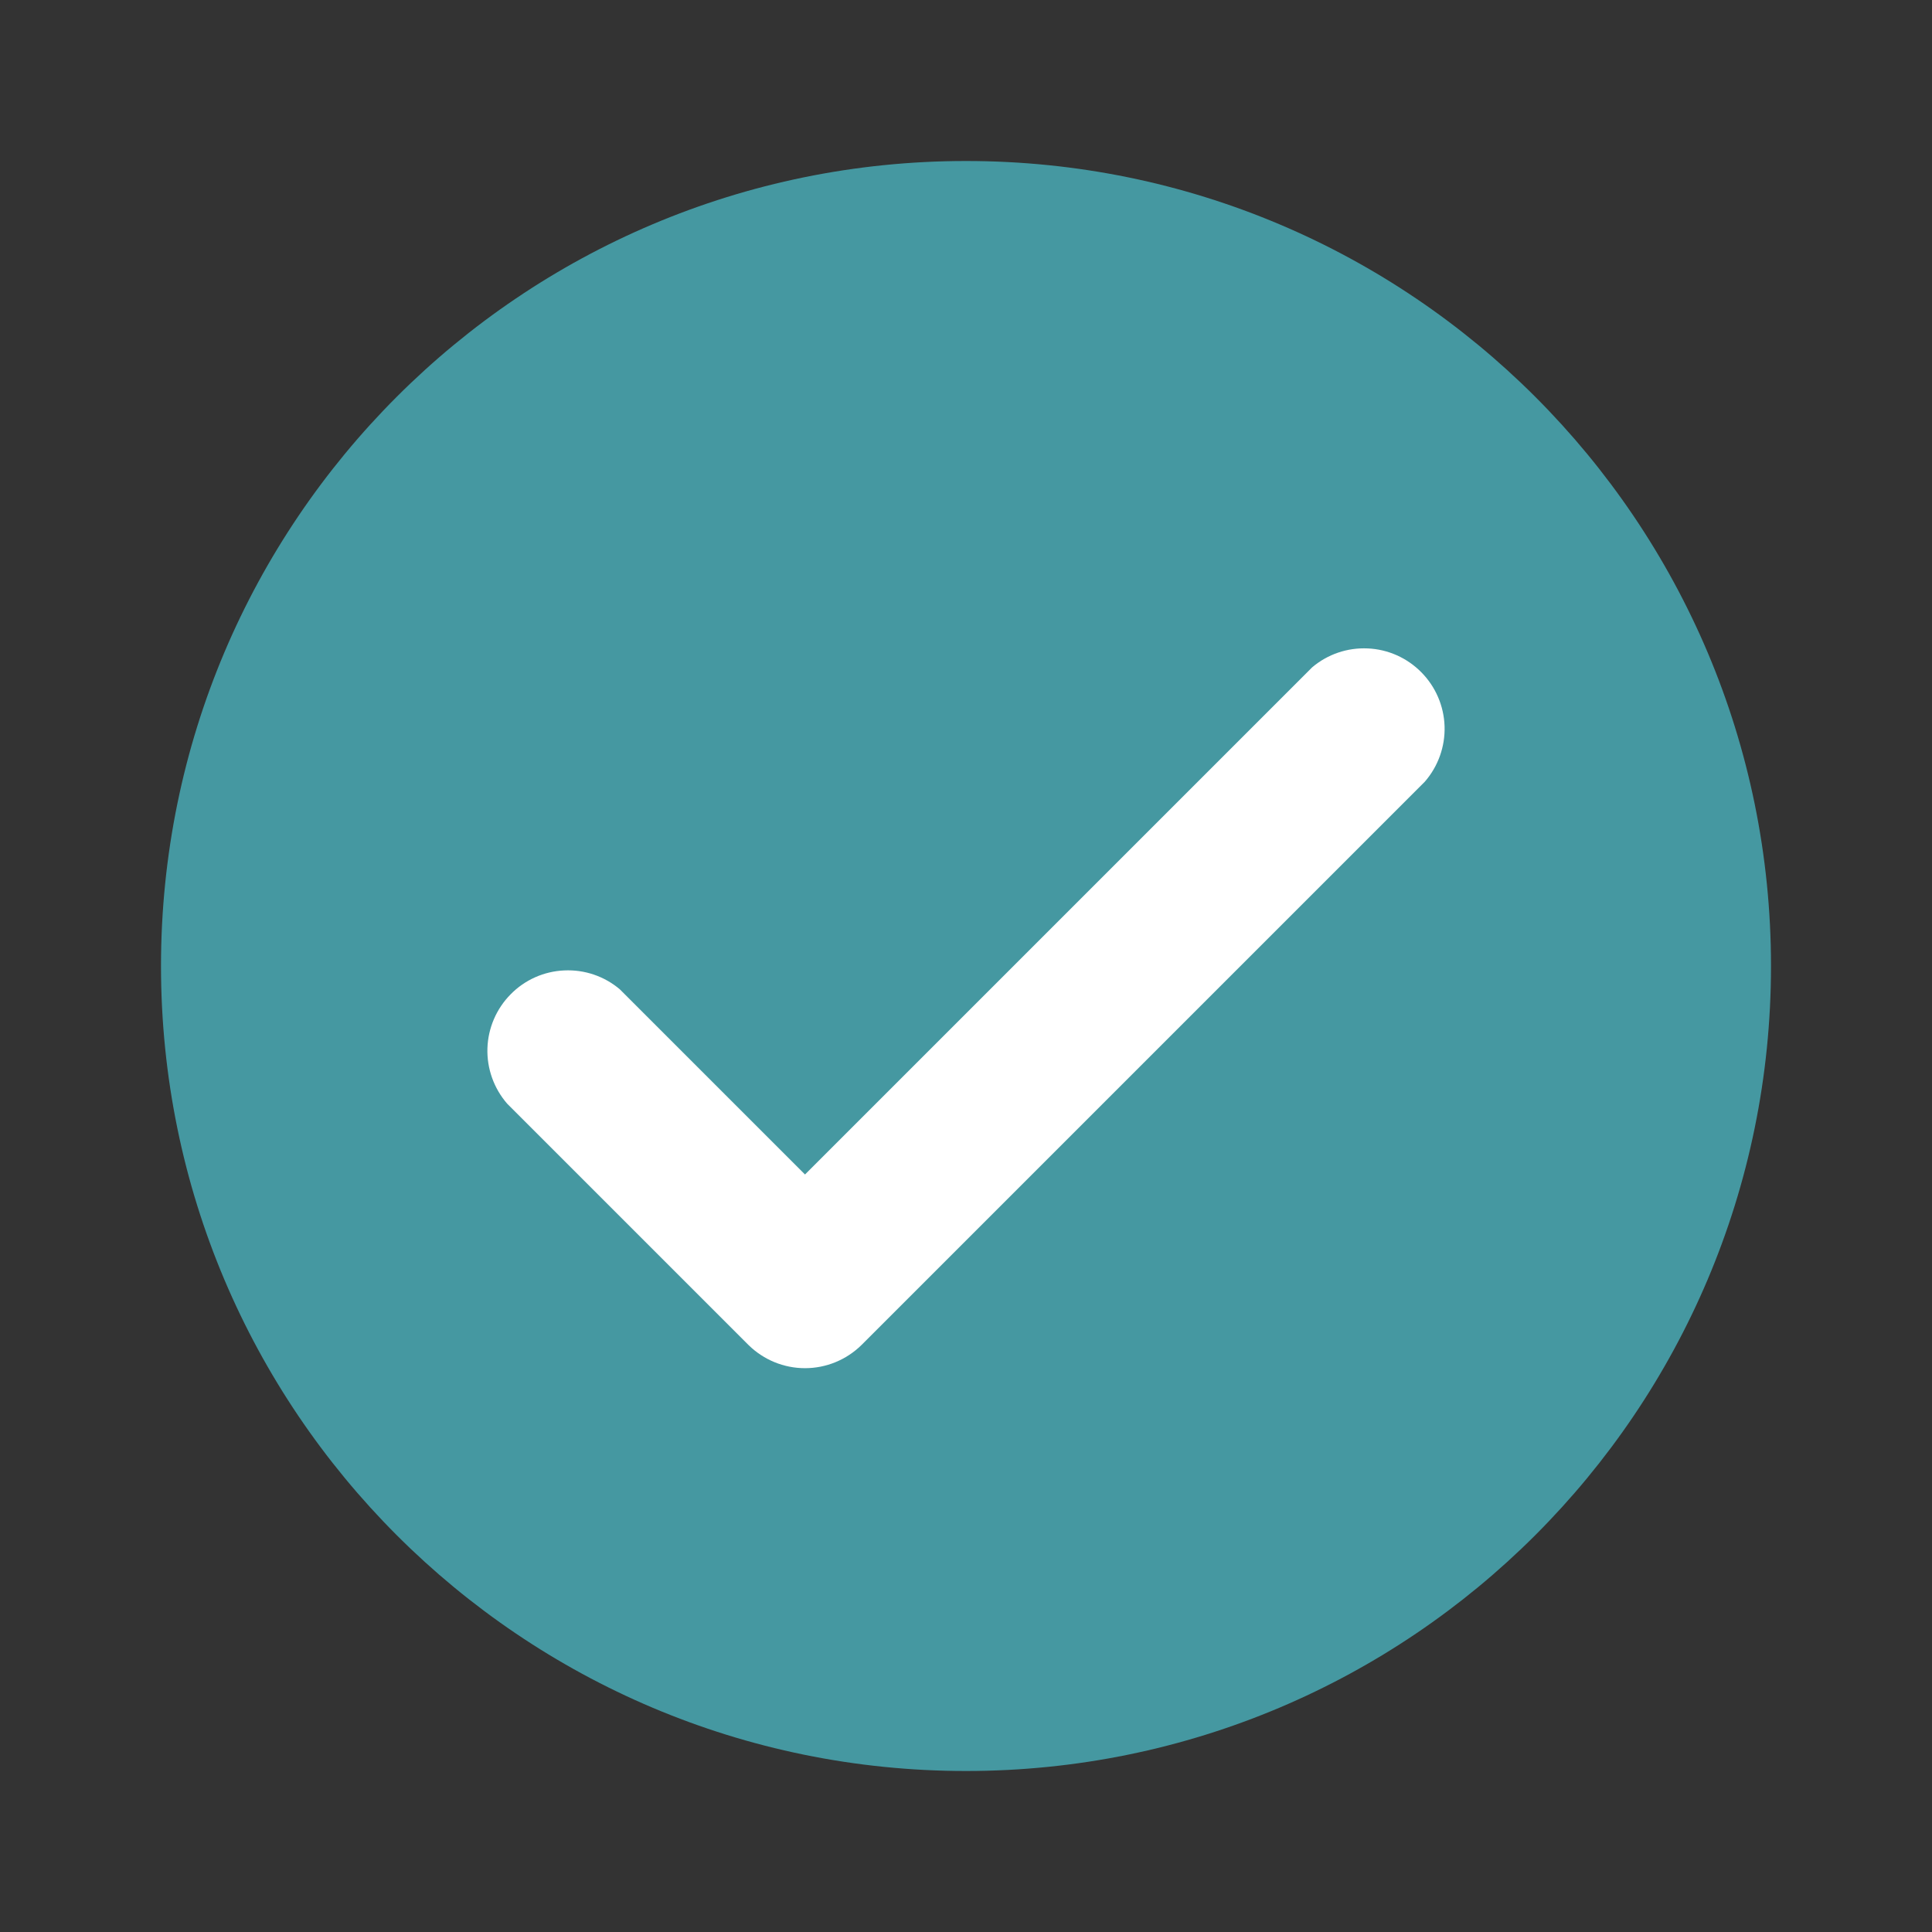 <?xml version="1.0" encoding="UTF-8"?> <svg xmlns="http://www.w3.org/2000/svg" width="24" height="24" viewBox="0 0 24 24" fill="none"><rect x="0" y="0" width="24" height="24" fill="#333333" stroke="none"/><path d="M12 22C17.523 22 22 17.523 22 12C22 6.477 17.523 2 12 2C6.477 2 2 6.477 2 12C2 17.523 6.477 22 12 22Z" fill="#4598A1"></path><path d="M10 14.59L16.3 8.29C16.492 8.127 16.739 8.043 16.991 8.055C17.242 8.066 17.48 8.172 17.657 8.352C17.834 8.531 17.937 8.771 17.945 9.022C17.953 9.274 17.865 9.52 17.7 9.71L10.7 16.71C10.513 16.893 10.262 16.996 10 16.996C9.738 16.996 9.487 16.893 9.3 16.71L6.3 13.71C6.135 13.52 6.047 13.274 6.055 13.022C6.063 12.771 6.166 12.531 6.343 12.352C6.519 12.172 6.758 12.066 7.009 12.055C7.261 12.043 7.508 12.127 7.7 12.29L10 14.59Z" fill="white"></path></svg> 